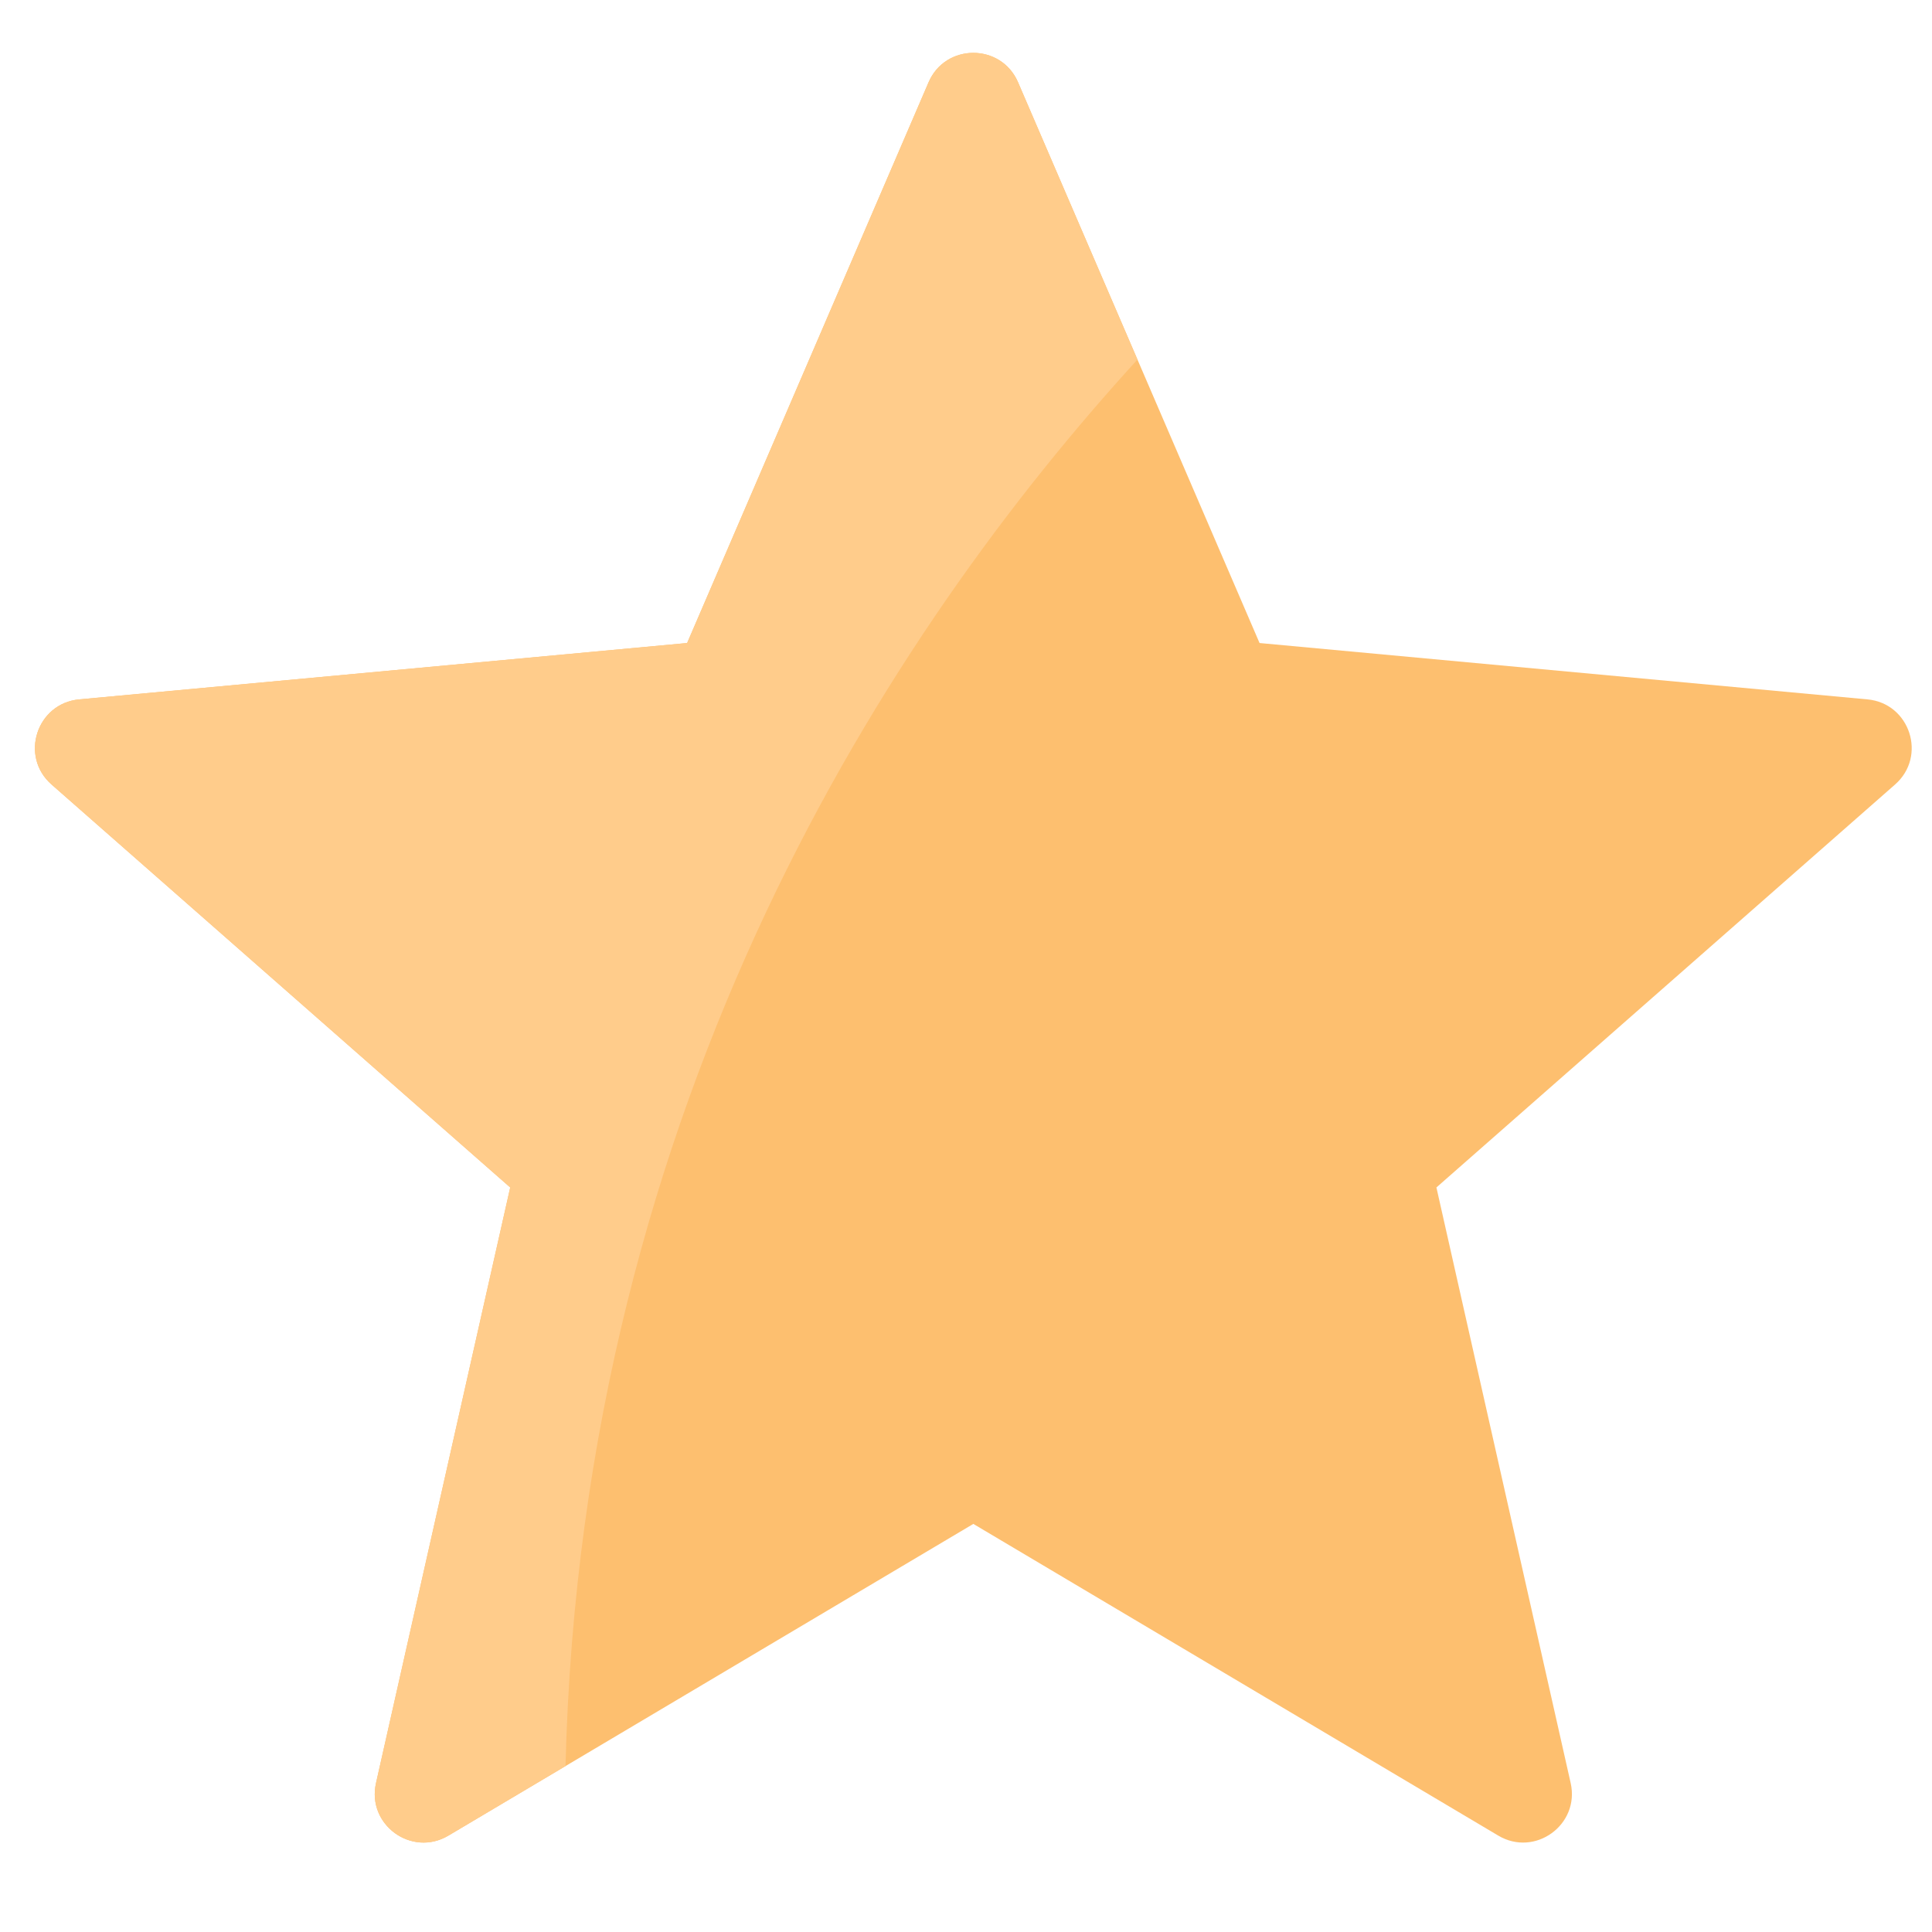 <?xml version="1.0" encoding="UTF-8"?> <svg xmlns="http://www.w3.org/2000/svg" width="35" height="35" viewBox="0 0 35 35" fill="none"><g clip-path="url(#clip0_252_2467)"><path d="M33.831 12.67L22.818 11.649L18.443 1.491C18.137 0.78 17.128 0.78 16.822 1.491L12.448 11.649L1.435 12.67C0.664 12.742 0.352 13.701 0.934 14.212L9.243 21.512L6.812 32.301C6.641 33.056 7.457 33.649 8.123 33.254L17.633 27.607L27.143 33.254C27.808 33.649 28.624 33.056 28.454 32.301L26.022 21.512L34.331 14.212C34.913 13.701 34.602 12.742 33.831 12.67Z" fill="#FDBF6F"></path><path d="M18.443 1.491C18.137 0.78 17.128 0.78 16.822 1.491L12.448 11.649L1.435 12.67C0.664 12.742 0.352 13.701 0.934 14.212L9.243 21.512L6.812 32.301C6.641 33.056 7.457 33.649 8.123 33.254L10.245 31.994C10.539 19.901 16.158 11.385 20.606 6.514L18.443 1.491Z" fill="#FFCC8B"></path></g><defs><clipPath id="clip0_252_2467"><rect width="34" height="34" fill="white" transform="translate(0.633 0.169)"></rect></clipPath></defs></svg> 